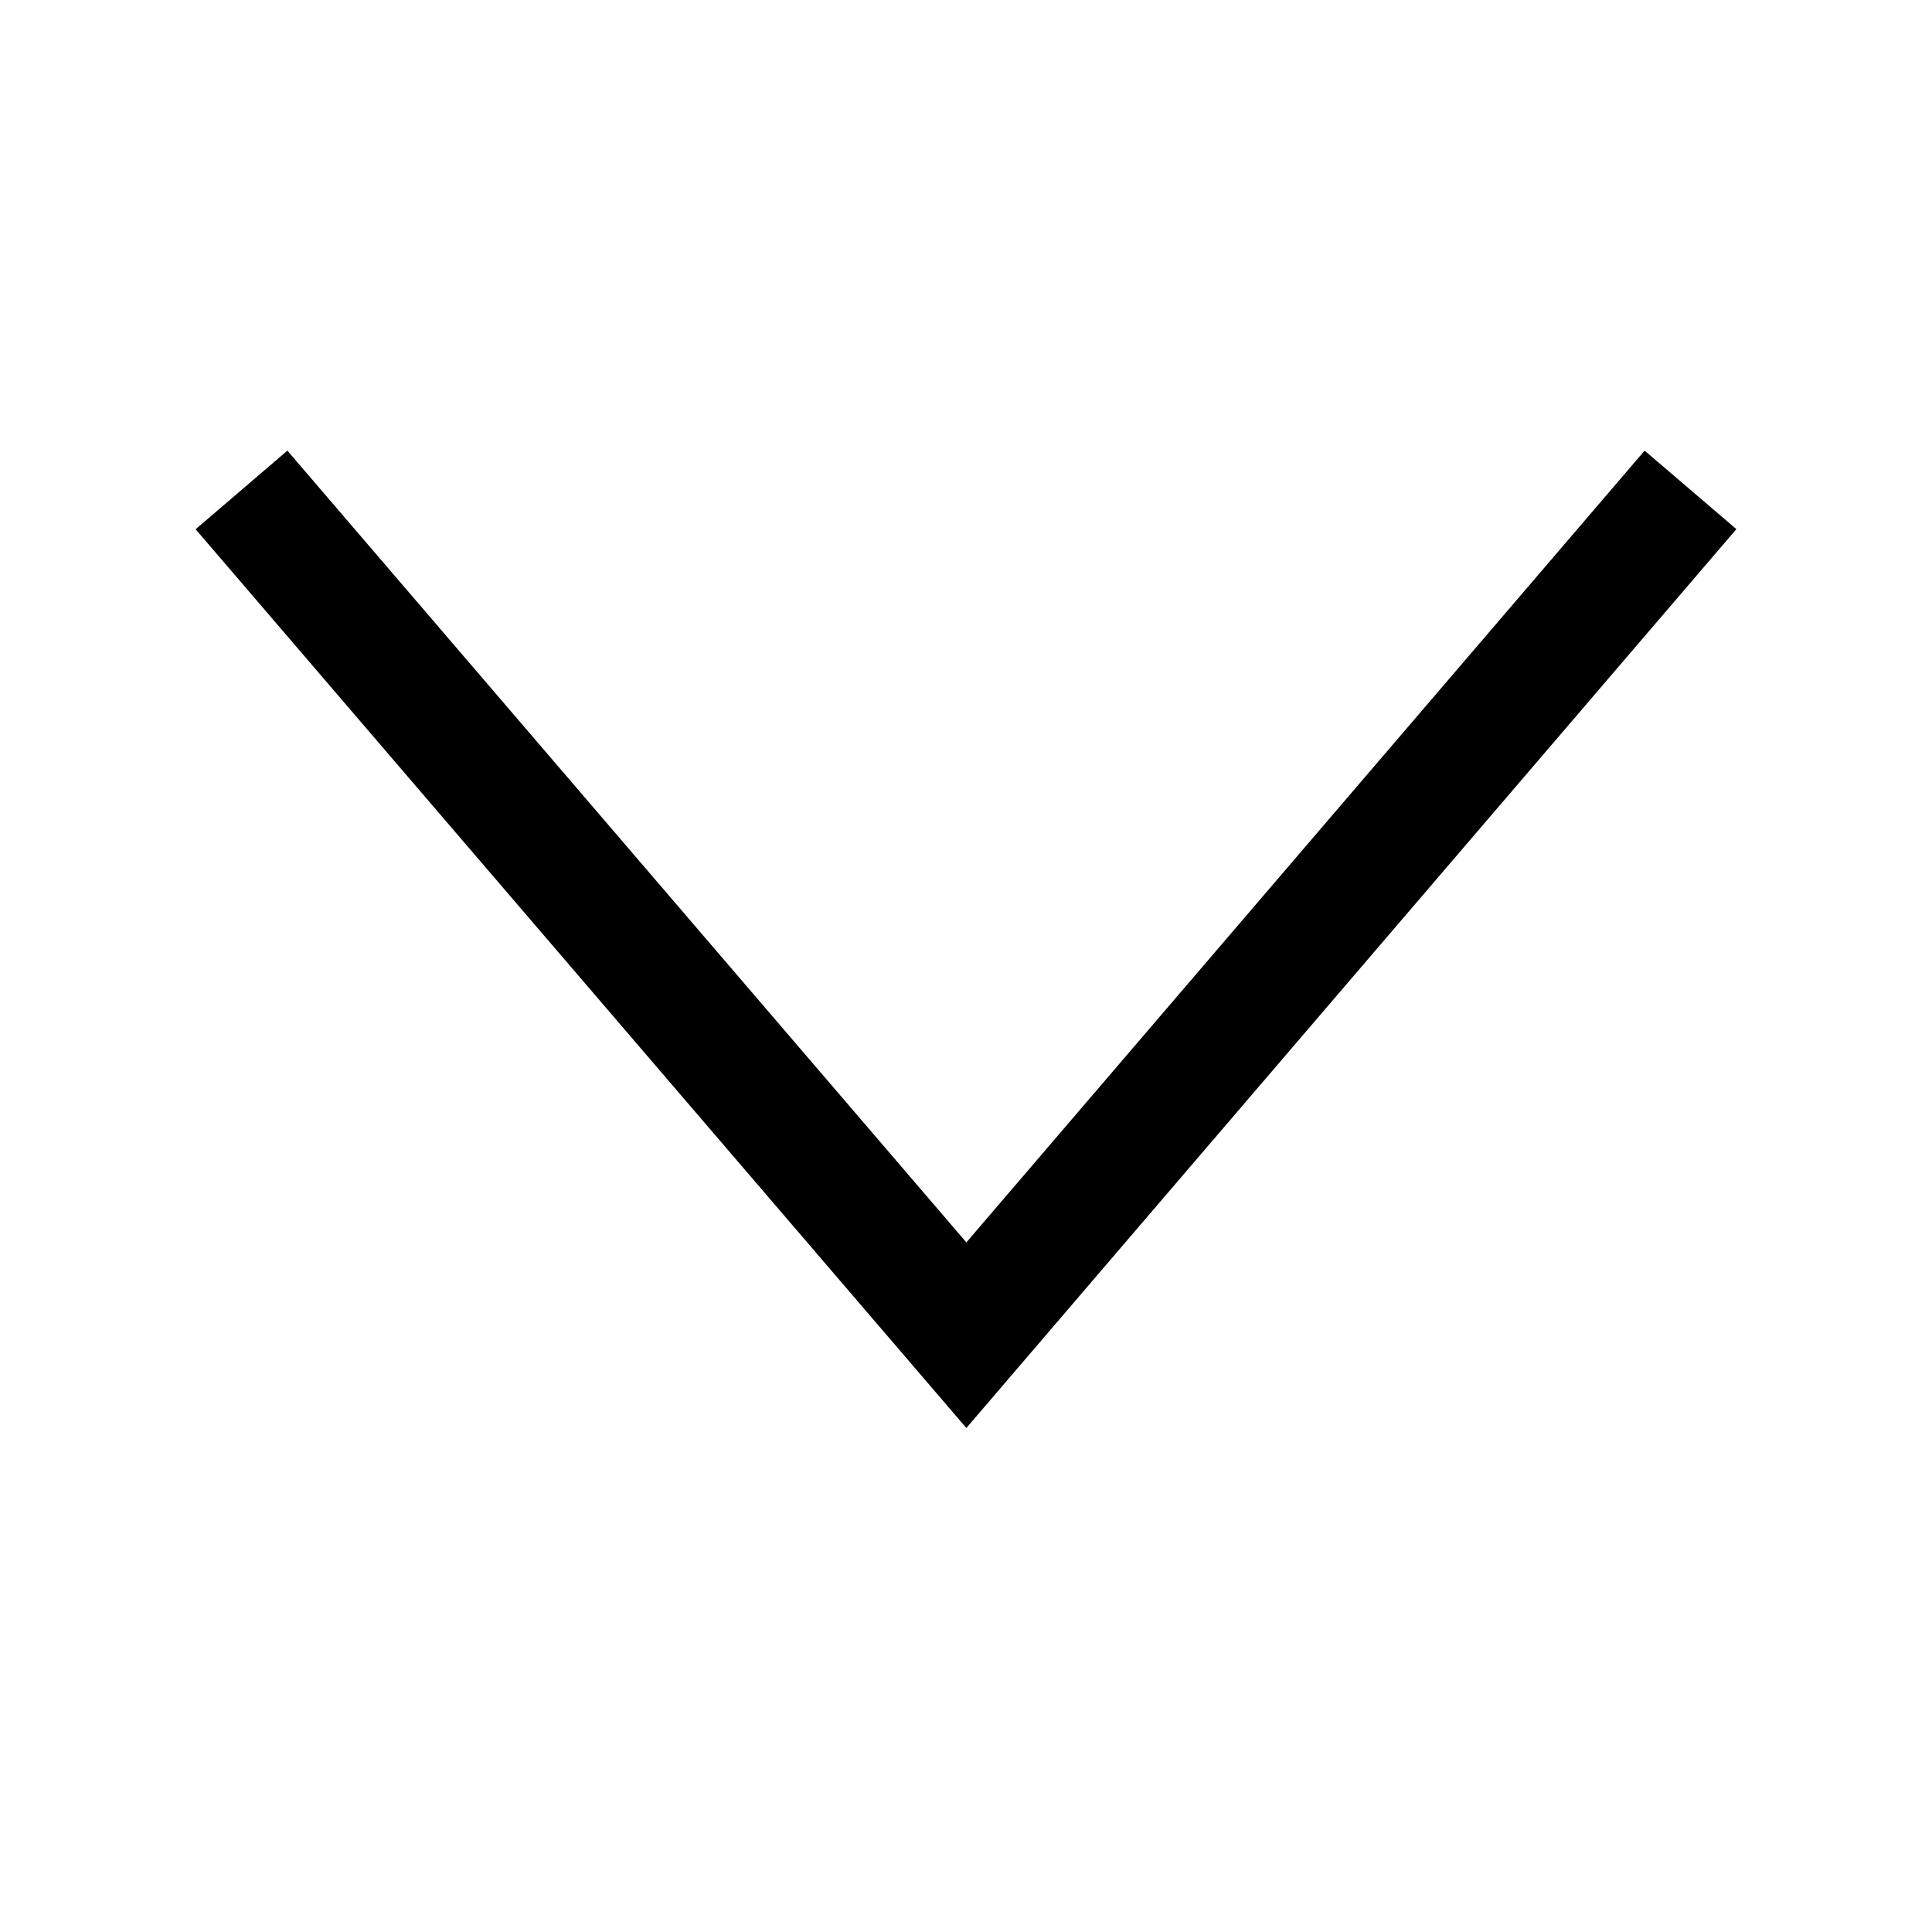 <svg viewBox="0 0 16 16" fill="currentColor" class="icon_icon__ECGRl" xmlns="http://www.w3.org/2000/svg" width="16px" height="16px"><path fill-rule="evenodd" clip-rule="evenodd" d="m8.003 10.289 5.617-6.557.76.65-6.377 7.444L1.62 4.383l.76-.651 5.623 6.557Z"></path></svg>